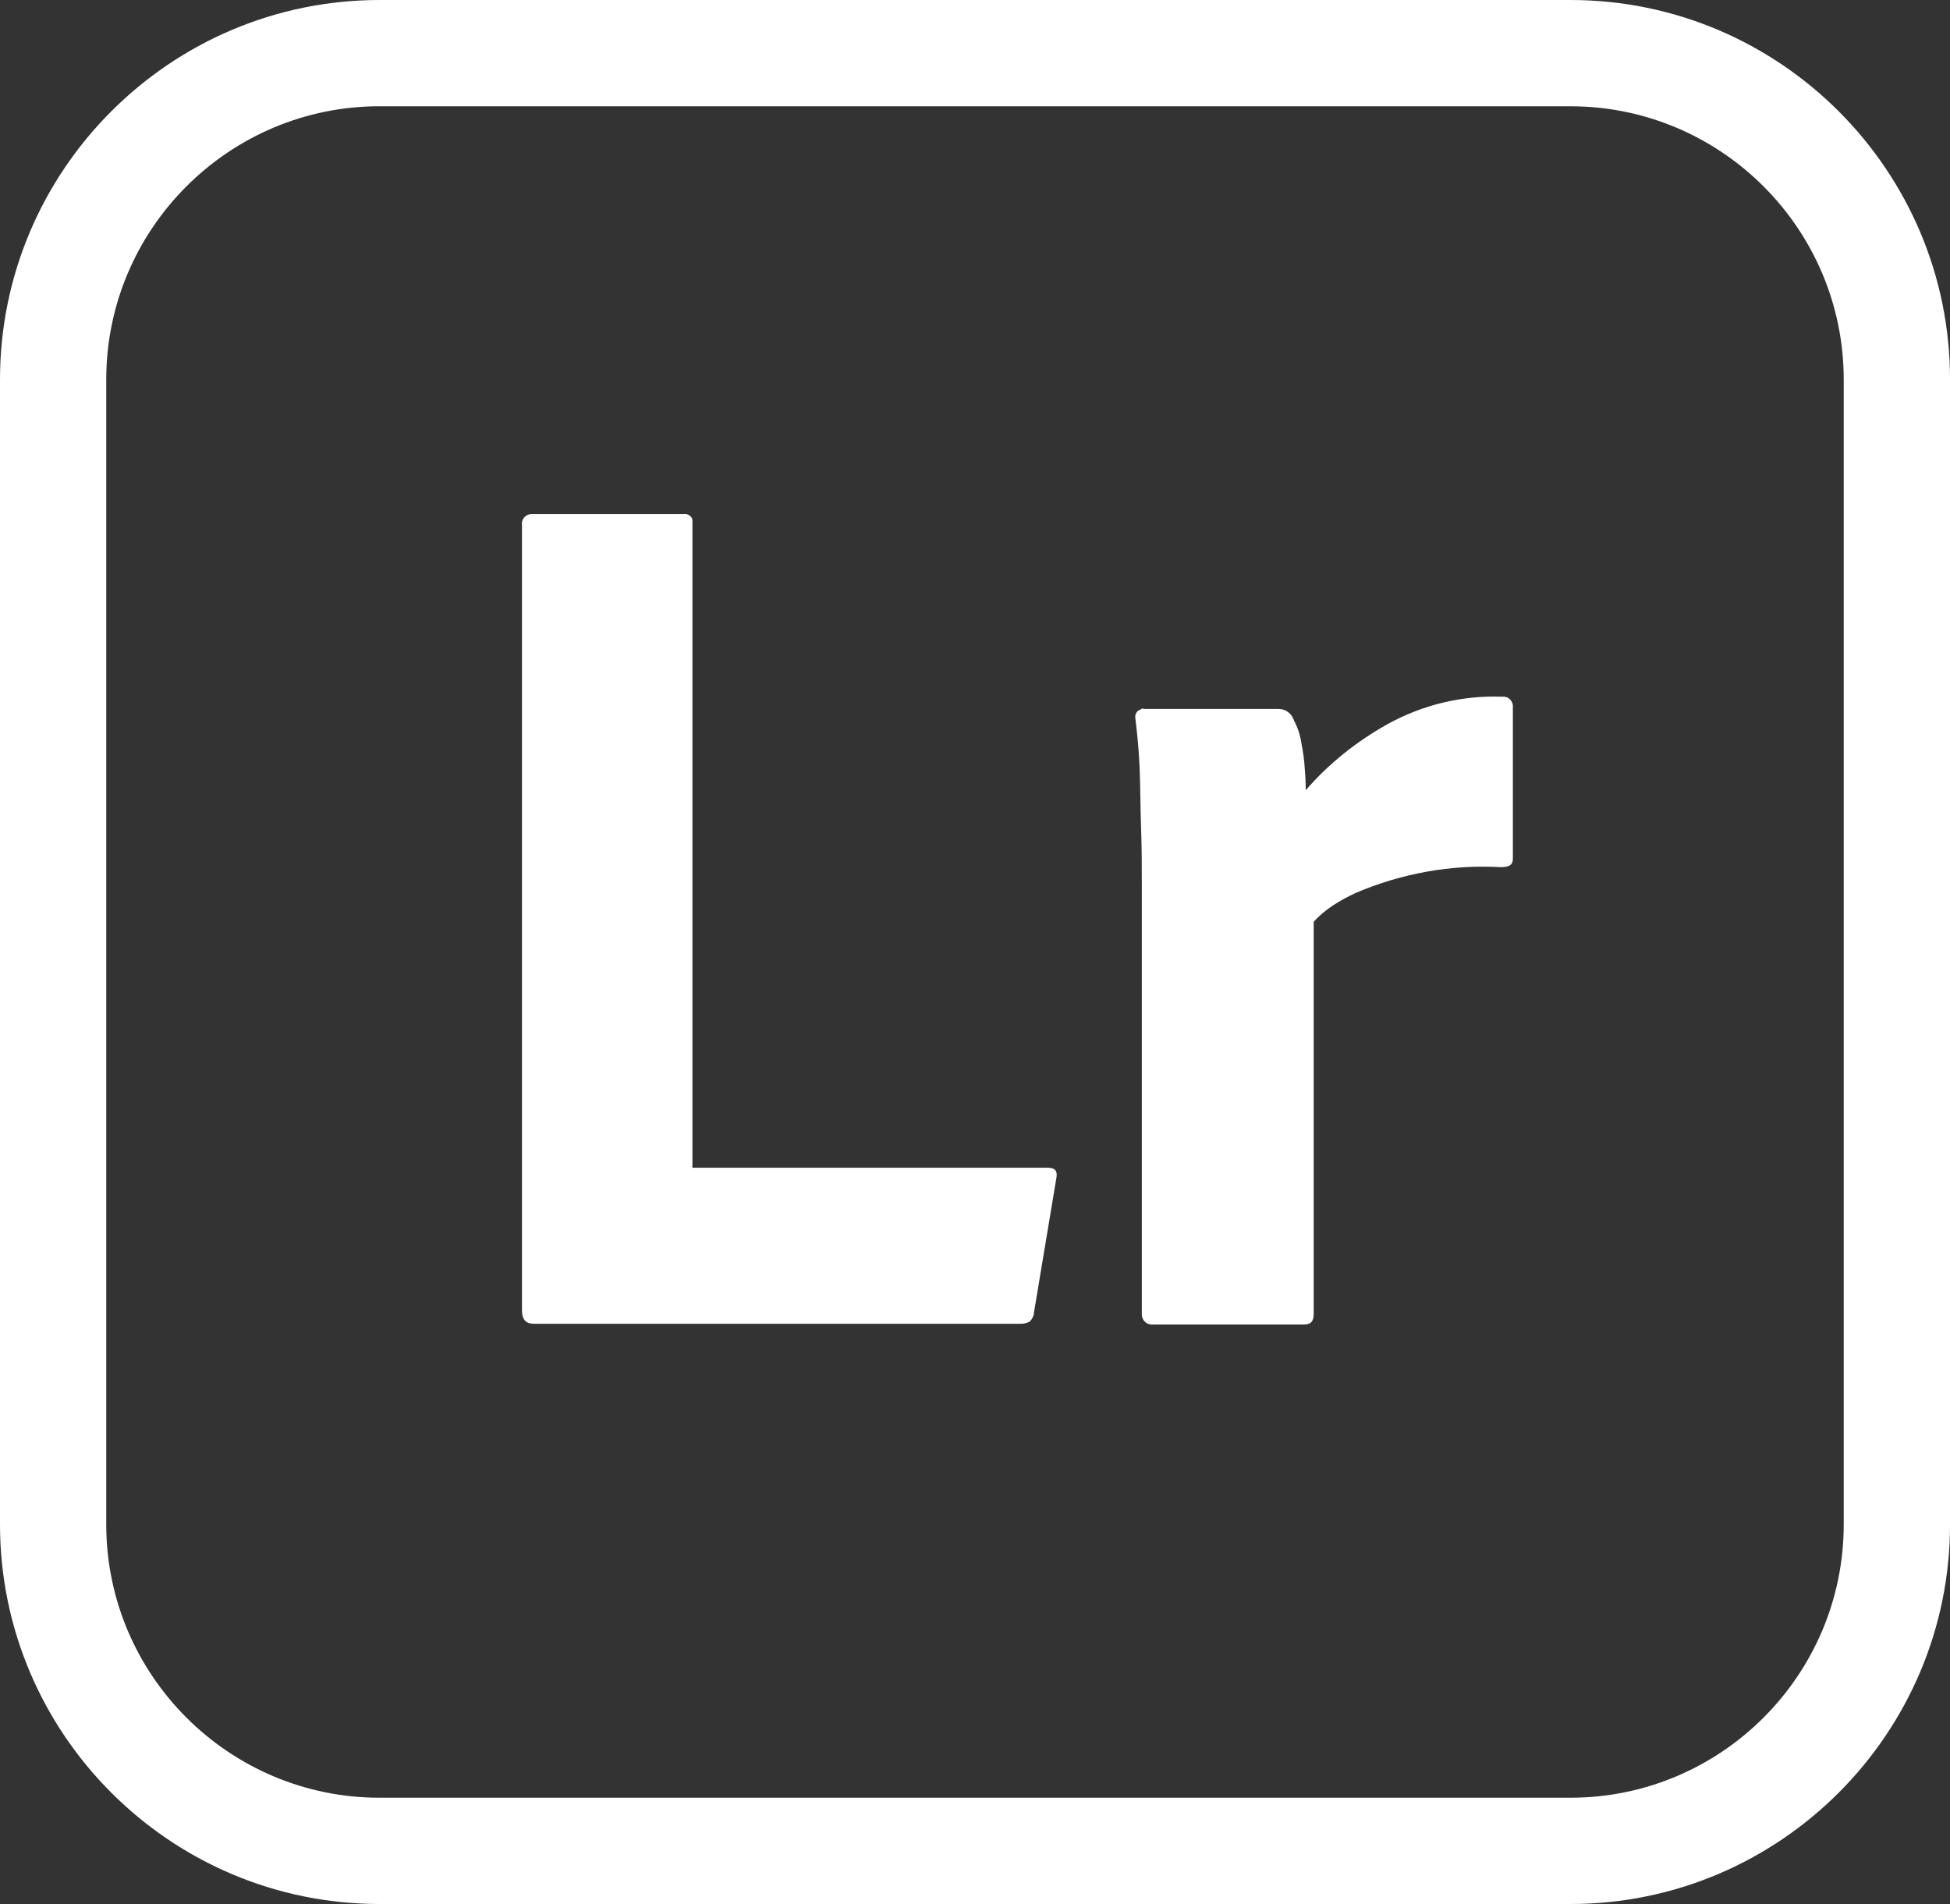<?xml version="1.0" encoding="UTF-8"?>
<svg id="b" data-name="Calque 2" xmlns="http://www.w3.org/2000/svg" width="68.146" height="66.538" viewBox="0 0 68.146 66.538">
  <rect x="0" y="0" width="68.146" height="66.538" fill="#333333" stroke="none"/>
  <g id="c" data-name="Calque 1">
    <g>
      <path d="M54.88,66.538H13.266c-7.315,0-13.266-5.951-13.266-13.266V13.266C0,5.951,5.951,0,13.266,0h41.615c7.315,0,13.266,5.951,13.266,13.266v40.006c0,7.315-5.951,13.266-13.266,13.266ZM13.266,3.713C7.998,3.713,3.713,7.998,3.713,13.266v40.006c0,5.267,4.285,9.552,9.552,9.552h41.615c5.267,0,9.552-4.285,9.552-9.552V13.266c0-5.267-4.285-9.552-9.552-9.552H13.266Z" fill="#fff"/>
      <g id="d" data-name="Lr">
        <path d="M35.681,46.261h-17.013c-.302,0-.427-.151-.427-.477v-27.442c-.025-.176.101-.352.302-.377h5.353c.126-.025.302.075.302.226v22.617h12.414c.276,0,.352.126.302.377l-.779,4.674c0,.126-.075.251-.151.327-.101.05-.201.075-.302.075Z" fill="#fff"/>
        <path d="M39.978,24.775h4.699c.276,0,.477.176.553.427.101.176.176.402.226.628.05.276.101.553.126.829.025.302.05.628.05.955.804-.93,1.784-1.709,2.865-2.312,1.231-.678,2.613-1.005,3.996-.955.176-.025.352.101.377.302v5.353c0,.226-.126.302-.427.302-1.734-.101-3.493.226-5.076.905-.528.251-1.055.553-1.458,1.005v13.696c0,.276-.101.377-.352.377h-5.227c-.226.025-.402-.101-.427-.327v-14.977c0-.653,0-1.307-.025-2.01-.025-.704-.025-1.407-.05-2.086-.025-.603-.075-1.181-.151-1.784-.025-.126.05-.276.176-.302.05-.05.075-.05.126-.025h0Z" fill="#fff"/>
      </g>
    </g>
  </g>
</svg>